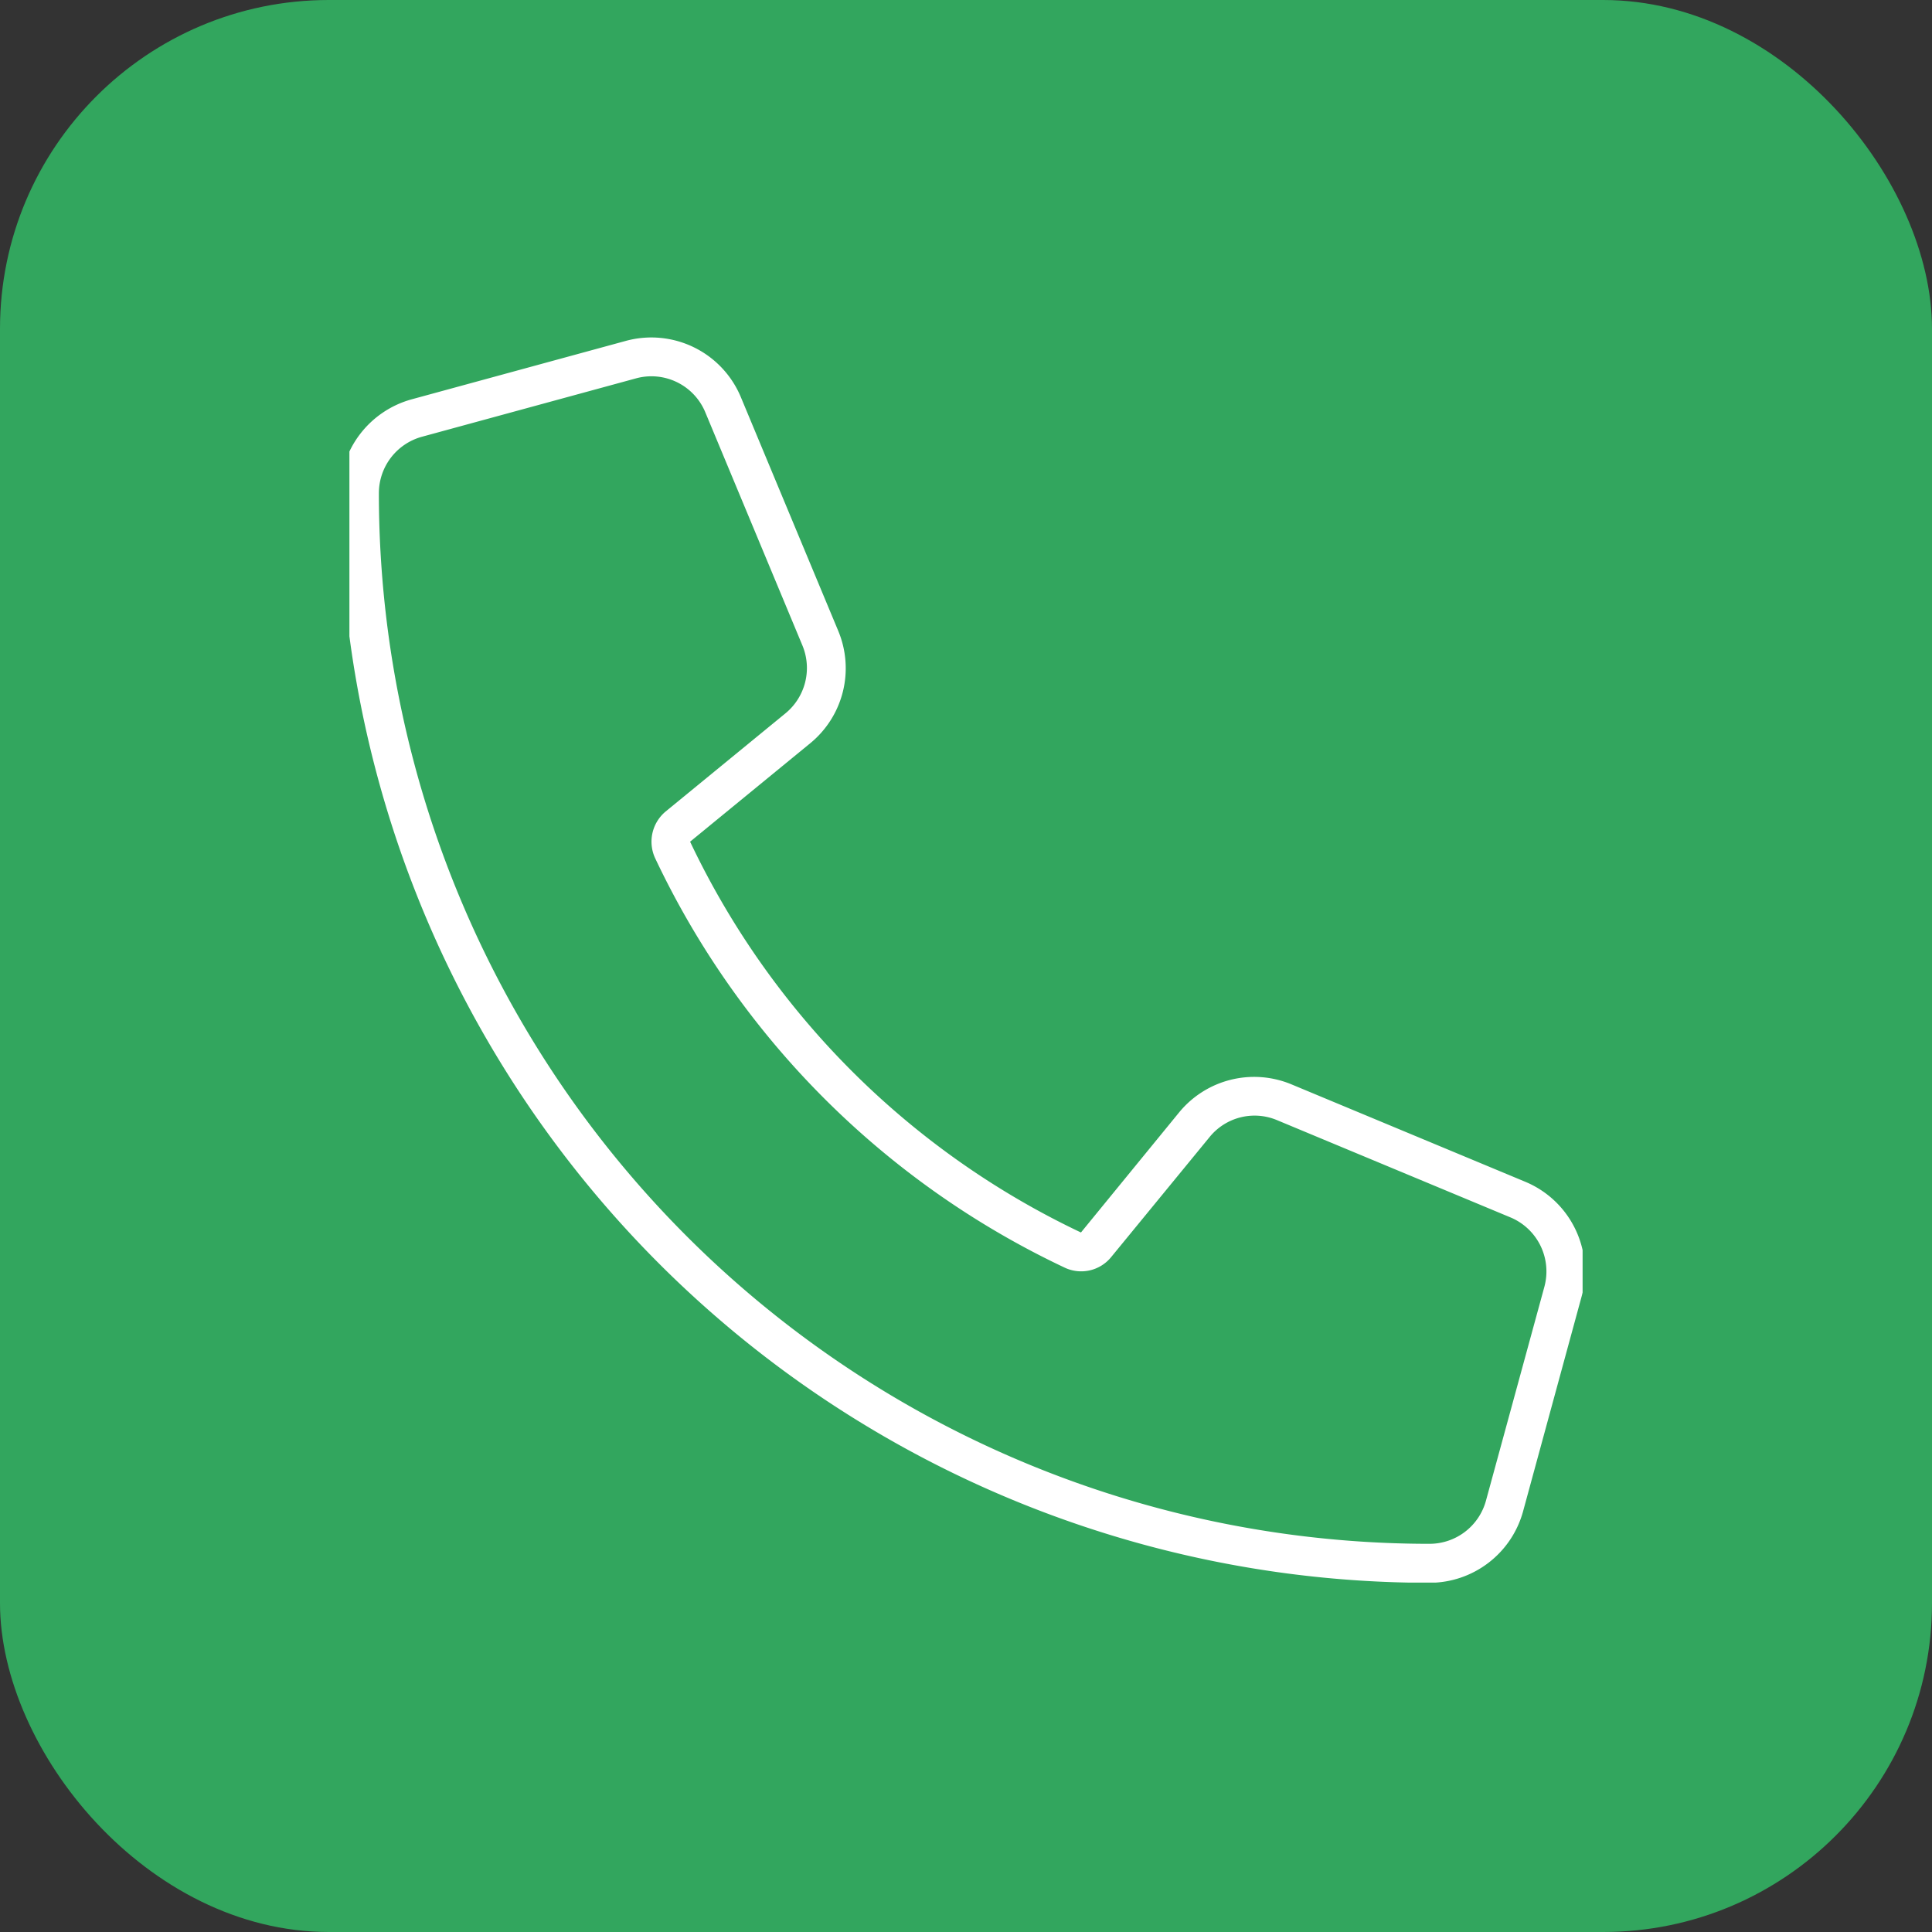 <svg xmlns="http://www.w3.org/2000/svg" xmlns:xlink="http://www.w3.org/1999/xlink" width="94" height="94" viewBox="0 0 94 94"><rect x="0" y="0" width="94" height="94" fill="#333333" stroke="none"/><defs><clipPath id="a"><rect width="60" height="61" transform="translate(0.459 -0.419)" fill="#fff"/></clipPath></defs><g transform="translate(-13235 -6507)"><rect width="94" height="94" rx="16" transform="translate(13235 6507)" fill="#32a65e"/><g transform="translate(13251.541 6523.419)"><g clip-path="url(#a)"><path d="M37.522,44.743a1.88,1.88,0,0,1-2.272.509A41.736,41.736,0,0,1,15.335,25.337a1.909,1.909,0,0,1,.509-2.272l5.834-4.78A2.854,2.854,0,0,0,22.506,15L17.773,3.636A2.838,2.838,0,0,0,14.4,1.991L3.988,4.831A2.848,2.848,0,0,0,1.893,7.576,51.116,51.116,0,0,0,53.011,58.694,2.848,2.848,0,0,0,55.756,56.6L58.6,46.187a2.85,2.85,0,0,0-1.645-3.372l-11.36-4.733a2.82,2.82,0,0,0-3.29.828Zm-1.467-1.2,4.769-5.834A4.722,4.722,0,0,1,46.3,36.342l11.36,4.733a4.718,4.718,0,0,1,2.745,5.609L57.567,57.1a4.723,4.723,0,0,1-4.556,3.491A53.015,53.015,0,0,1,0,7.576,4.747,4.747,0,0,1,3.491,3.009L13.9.169a4.718,4.718,0,0,1,5.609,2.745l4.733,11.36a4.718,4.718,0,0,1-1.373,5.479l-5.834,4.78A39.992,39.992,0,0,0,36.055,43.548" transform="translate(0 0)" fill="#fff"/></g></g></g></svg>